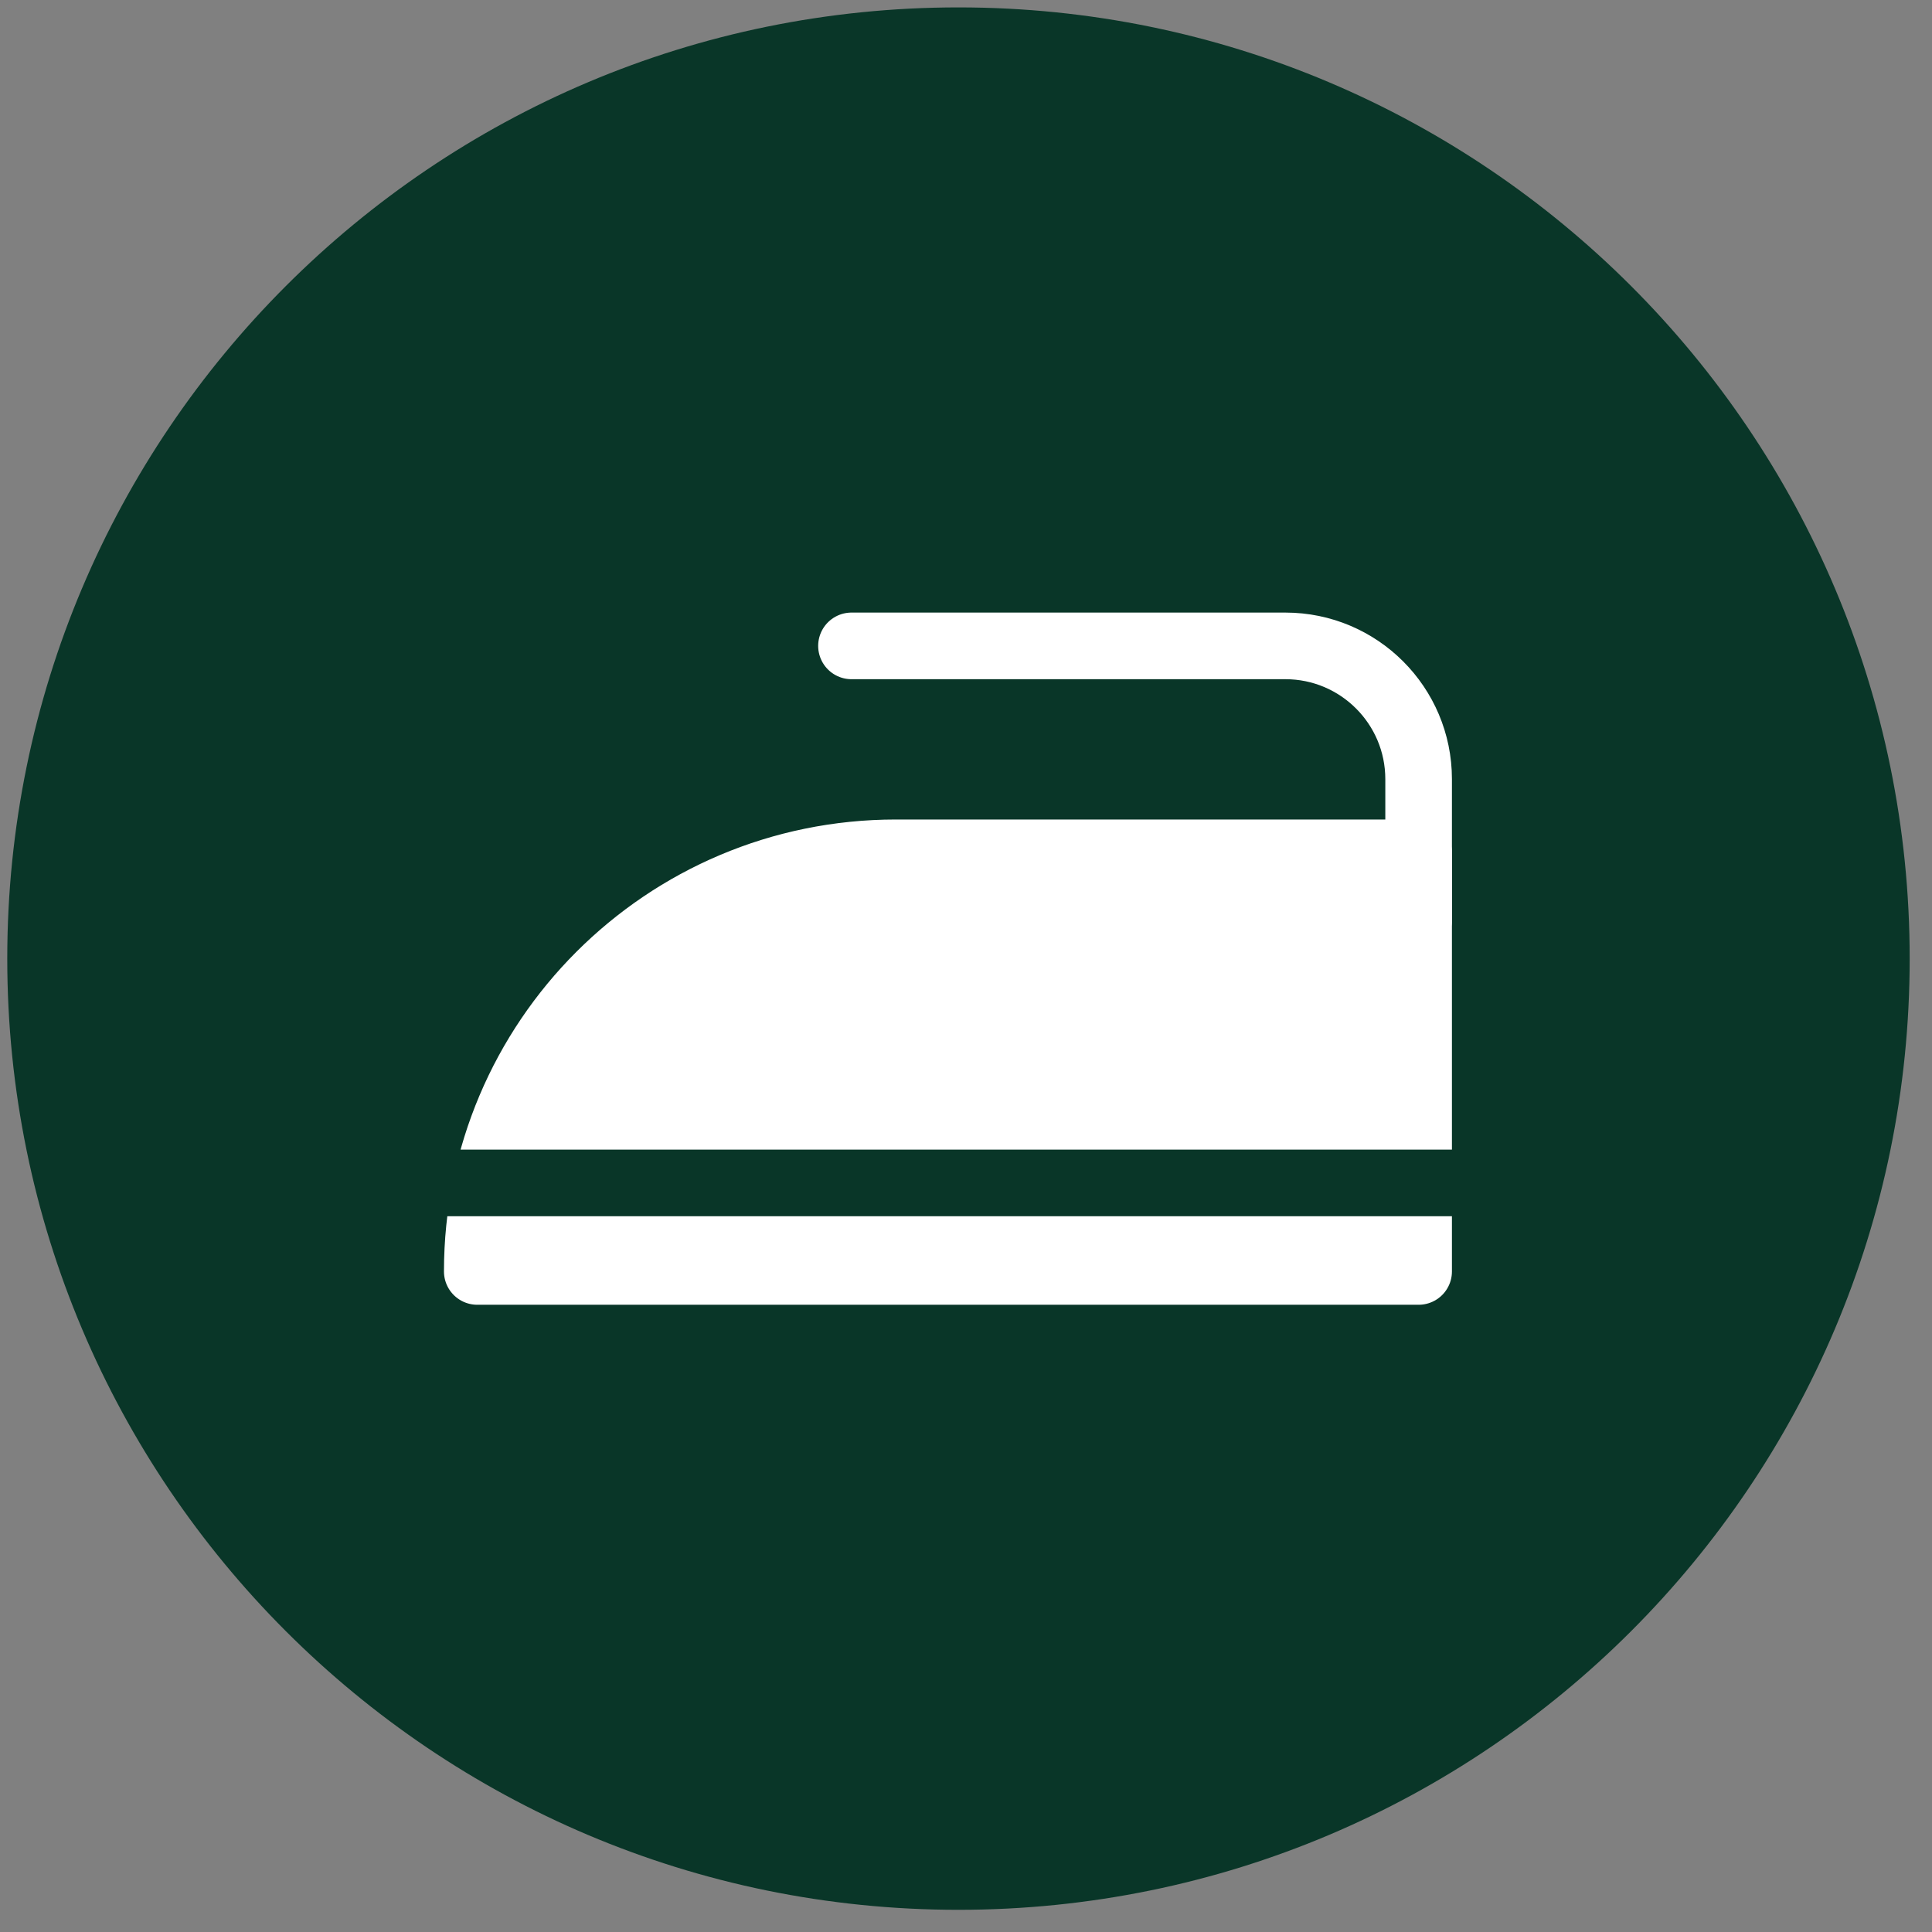 <svg width="29" height="29" viewBox="0 0 29 29" fill="none" xmlns="http://www.w3.org/2000/svg">
<rect x="0" y="0" width="29" height="29" fill="#808080" stroke="none"/>
<path d="M0.109 14.389C0.109 6.504 6.502 0.111 14.387 0.111V0.111C22.273 0.111 28.665 6.504 28.665 14.389V14.389C28.665 22.274 22.273 28.667 14.387 28.667V28.667C6.502 28.667 0.109 22.274 0.109 14.389V14.389Z" fill="#093628"/>
<path d="M12.781 9.695H19.294C20.398 9.695 21.294 10.591 21.294 11.695V13.809" stroke="white" stroke-linecap="round"/>
<path d="M7.164 19.085C7.164 15.614 9.978 12.801 13.448 12.801H21.294V19.085H7.164V19.085Z" fill="white" stroke="white" stroke-linejoin="round"/>
<path d="M6.387 17.756H22.387" stroke="#093628" stroke-linecap="round"/>
</svg>
